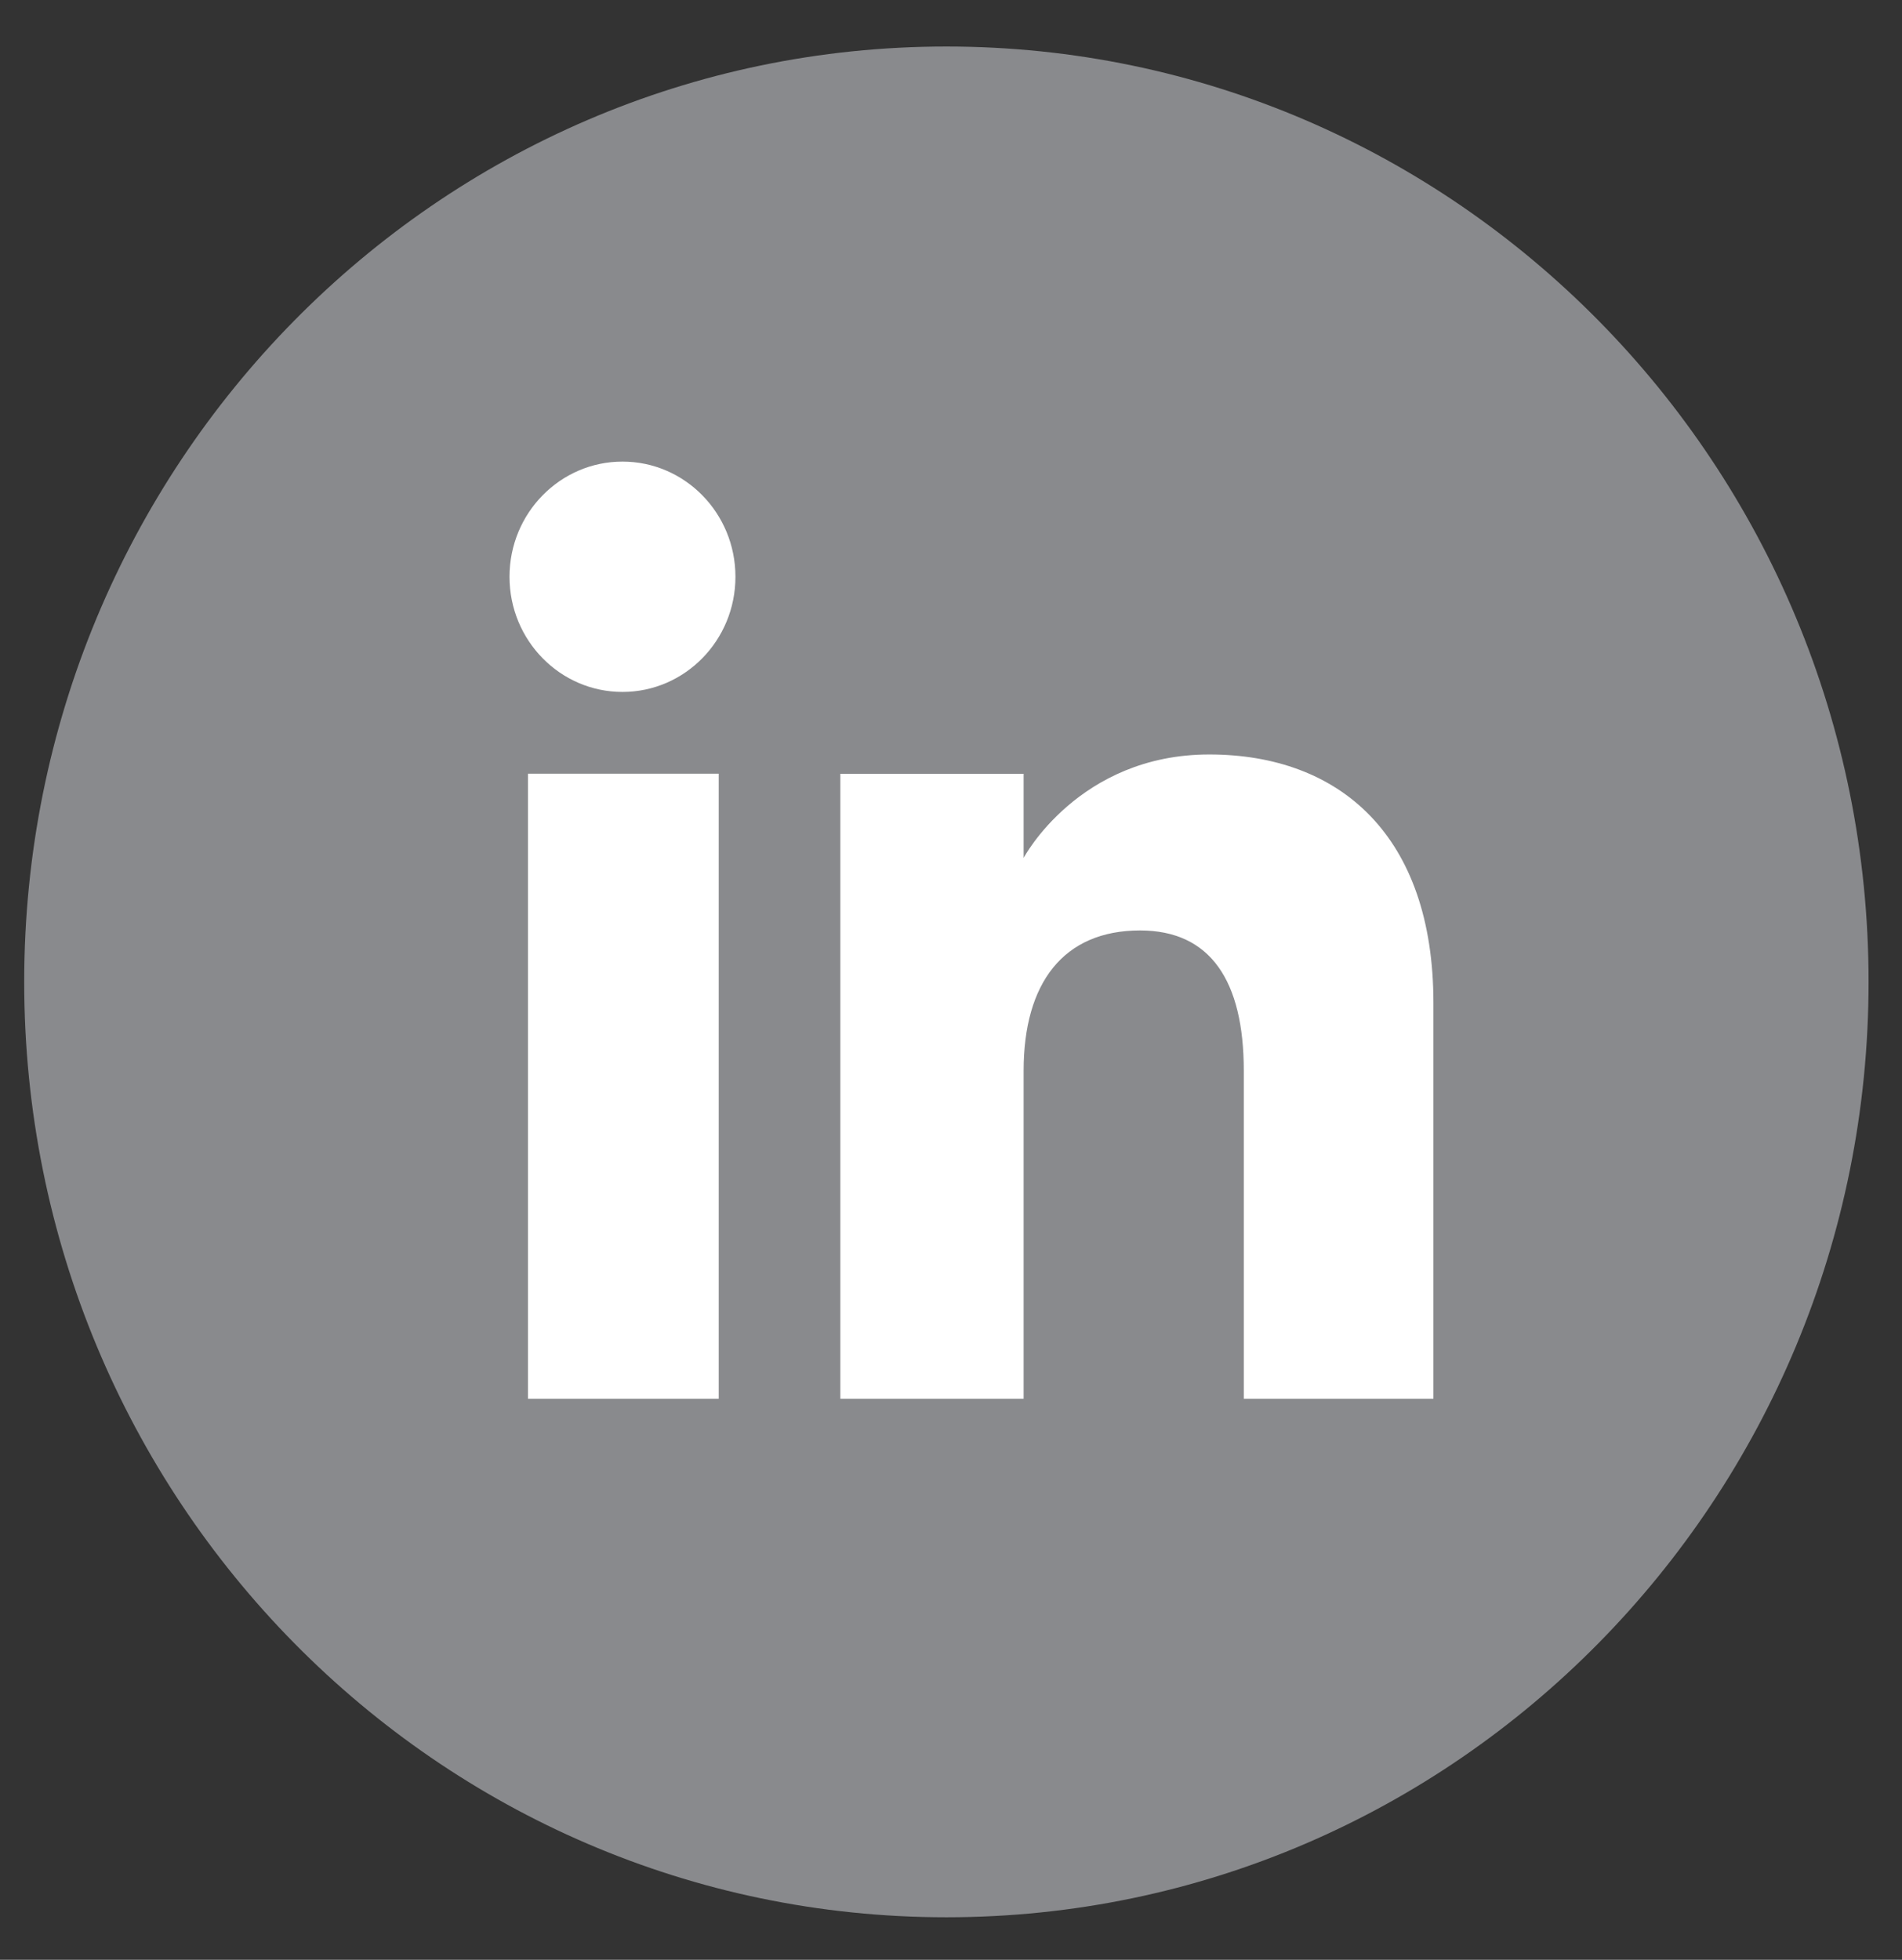 <svg xmlns="http://www.w3.org/2000/svg" width="33" height="34" fill="none"><rect width="100%" height="100%" fill="#333333" stroke="none"/><path fill="#898A8D" d="M16.42 33.262c-8.83 0-16-7.262-16-16.228C.42 8.08 7.58.807 16.42.807c8.83 0 16 7.262 16 16.227 0 8.956-7.16 16.228-16 16.228"/><path fill="#fff" d="M12.47 13.423H9.16v10.843h3.31zM10.8 12.004c1.08 0 1.96-.892 1.96-1.998s-.88-1.998-1.96-1.998-1.96.893-1.96 1.998c0 1.106.88 1.998 1.96 1.998M17.76 18.576c0-1.522.69-2.434 2.02-2.434 1.22 0 1.8.872 1.8 2.434v5.69h3.29v-6.867c0-2.9-1.62-4.31-3.89-4.31s-3.22 1.795-3.22 1.795v-1.46h-3.18v10.842h3.18z"/></svg>